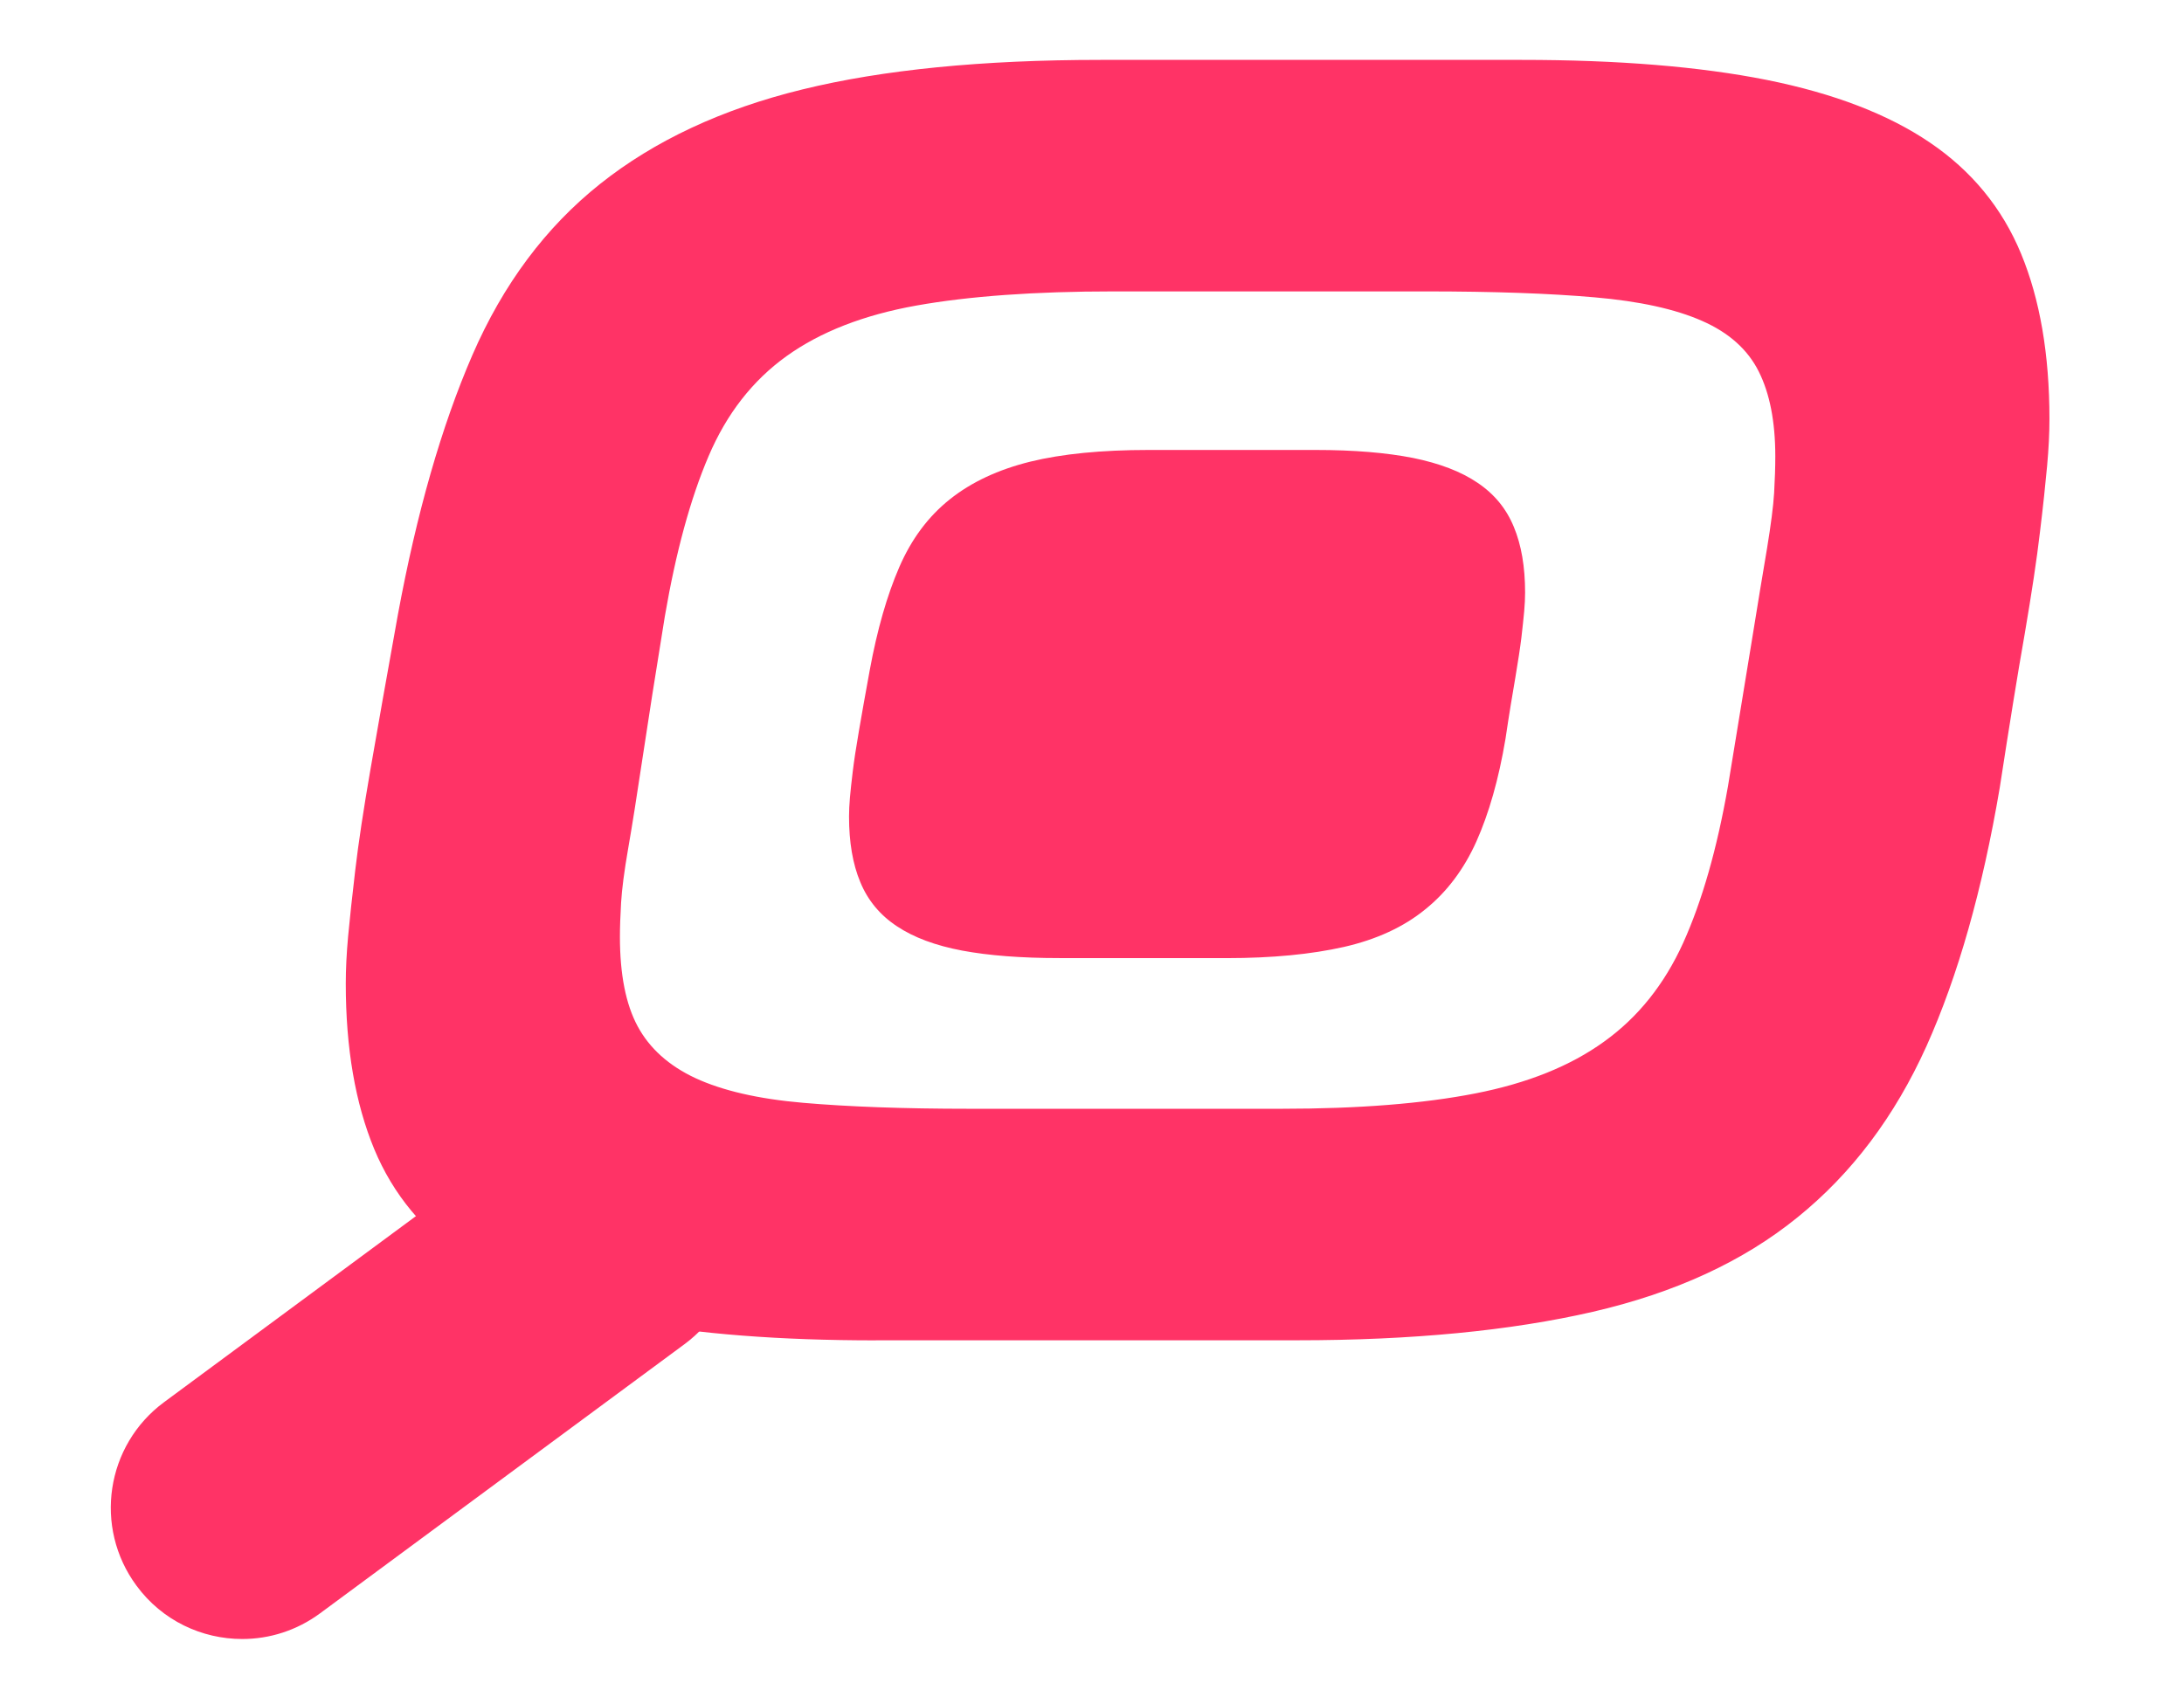<?xml version="1.0" encoding="utf-8"?>
<!-- Generator: Adobe Illustrator 14.0.0, SVG Export Plug-In  -->
<!DOCTYPE svg PUBLIC "-//W3C//DTD SVG 1.1//EN" "http://www.w3.org/Graphics/SVG/1.1/DTD/svg11.dtd">
<svg version="1.1"
	 xmlns="http://www.w3.org/2000/svg" xmlns:xlink="http://www.w3.org/1999/xlink" xmlns:a="http://ns.adobe.com/AdobeSVGViewerExtensions/3.0/"
	 x="0px" y="0px" width="155px" height="120px" viewBox="-7.864 -4.251 155 120" enable-background="new -7.864 -4.251 155 120"
	 xml:space="preserve">
<defs>
</defs>
<path fill="#FF3366" d="M54.291,90.899c-6.831,0-12.624-0.45-17.378-1.347c-4.757-0.887-8.644-2.349-11.673-4.36
	c-3.024-2.014-5.205-4.645-6.548-7.879c-1.34-3.242-2.016-7.154-2.016-11.74c0-1.005,0.054-2.126,0.166-3.353
	c0.115-1.23,0.281-2.796,0.506-4.695c0.222-1.904,0.587-4.314,1.089-7.213c0.503-2.911,1.147-6.543,1.933-10.906
	c1.343-7.269,3.108-13.414,5.289-18.446c2.186-5.034,5.206-9.081,9.069-12.156c3.86-3.071,8.647-5.31,14.36-6.707
	C54.799,0.697,61.85,0,70.245,0h29.898c6.823,0,12.618,0.475,17.374,1.421c4.761,0.956,8.621,2.435,11.583,4.447
	c2.965,2.009,5.125,4.639,6.469,7.883c1.342,3.242,2.017,7.153,2.017,11.737c0,1.006-0.054,2.126-0.167,3.354
	c-0.113,1.232-0.276,2.796-0.508,4.699c-0.221,1.897-0.584,4.299-1.08,7.207c-0.514,2.908-1.097,6.542-1.769,10.901
	c-1.23,7.276-2.971,13.392-5.204,18.367c-2.24,4.968-5.288,9.03-9.158,12.155c-3.854,3.13-8.695,5.355-14.523,6.701
	c-5.823,1.34-12.821,2.021-20.981,2.021H54.291V90.899z M114.774,51.546c0.67-4.125,1.234-7.556,1.684-10.279
	c0.441-2.733,0.804-4.934,1.089-6.608c0.272-1.668,0.443-2.976,0.5-3.922c0.054-0.953,0.083-1.818,0.083-2.598
	c0-2.45-0.392-4.458-1.175-6.018c-0.781-1.561-2.121-2.759-4.023-3.593c-1.902-0.839-4.438-1.397-7.63-1.672
	c-3.184-0.279-7.175-0.421-11.99-0.421H71.178c-5.586,0-10.263,0.337-13.997,1.003c-3.748,0.67-6.82,1.868-9.222,3.592
	c-2.409,1.729-4.253,4.094-5.535,7.104c-1.287,3.01-2.321,6.805-3.104,11.369c-0.672,4.126-1.197,7.498-1.592,10.12
	c-0.391,2.619-0.729,4.743-1.01,6.358c-0.28,1.609-0.446,2.894-0.503,3.847c-0.055,0.943-0.083,1.761-0.083,2.423
	c0,2.674,0.419,4.796,1.259,6.353c0.837,1.556,2.208,2.799,4.108,3.683c1.903,0.88,4.443,1.474,7.629,1.748
	c3.188,0.277,7.13,0.424,11.828,0.424h22.13c5.479,0,10.061-0.367,13.752-1.089c3.692-0.721,6.737-1.94,9.14-3.677
	c2.403-1.723,4.277-4.058,5.619-7.019C112.931,59.718,113.993,56.014,114.774,51.546z"/>
<path fill="#FF3366" d="M9.328,112.099c-2.858,0-5.676-1.299-7.503-3.783c-3.062-4.144-2.18-9.975,1.957-13.031l25.852-19.101
	c4.136-3.062,9.974-2.189,13.03,1.956c3.062,4.146,2.184,9.981-1.956,13.035l-25.852,19.097
	C13.188,111.505,11.251,112.099,9.328,112.099L9.328,112.099z"/>
<path fill="#FF3366" d="M67.324,63.761c-2.711,0-5.014-0.178-6.901-0.531c-1.886-0.356-3.434-0.928-4.634-1.729
	c-1.199-0.791-2.067-1.842-2.597-3.131c-0.537-1.28-0.8-2.838-0.8-4.657c0-0.397,0.022-0.846,0.063-1.334
	c0.047-0.482,0.105-1.104,0.2-1.855c0.092-0.757,0.234-1.707,0.435-2.865c0.2-1.155,0.449-2.595,0.77-4.324
	c0.53-2.882,1.23-5.324,2.095-7.319c0.865-1.999,2.064-3.608,3.601-4.829c1.531-1.22,3.43-2.104,5.698-2.666
	c2.263-0.554,5.063-0.83,8.398-0.83h11.859c2.713,0,5.011,0.193,6.903,0.565c1.881,0.382,3.417,0.969,4.588,1.766
	c1.187,0.798,2.042,1.839,2.571,3.129c0.537,1.289,0.8,2.839,0.8,4.659c0,0.396-0.02,0.84-0.064,1.33
	c-0.044,0.489-0.112,1.112-0.198,1.867c-0.091,0.752-0.24,1.703-0.433,2.86c-0.198,1.155-0.441,2.595-0.696,4.328
	c-0.483,2.884-1.184,5.317-2.067,7.293c-0.88,1.961-2.093,3.583-3.632,4.817c-1.53,1.251-3.459,2.137-5.763,2.664
	c-2.315,0.522-5.085,0.795-8.326,0.795h-11.87V63.761z"/>
</svg>
